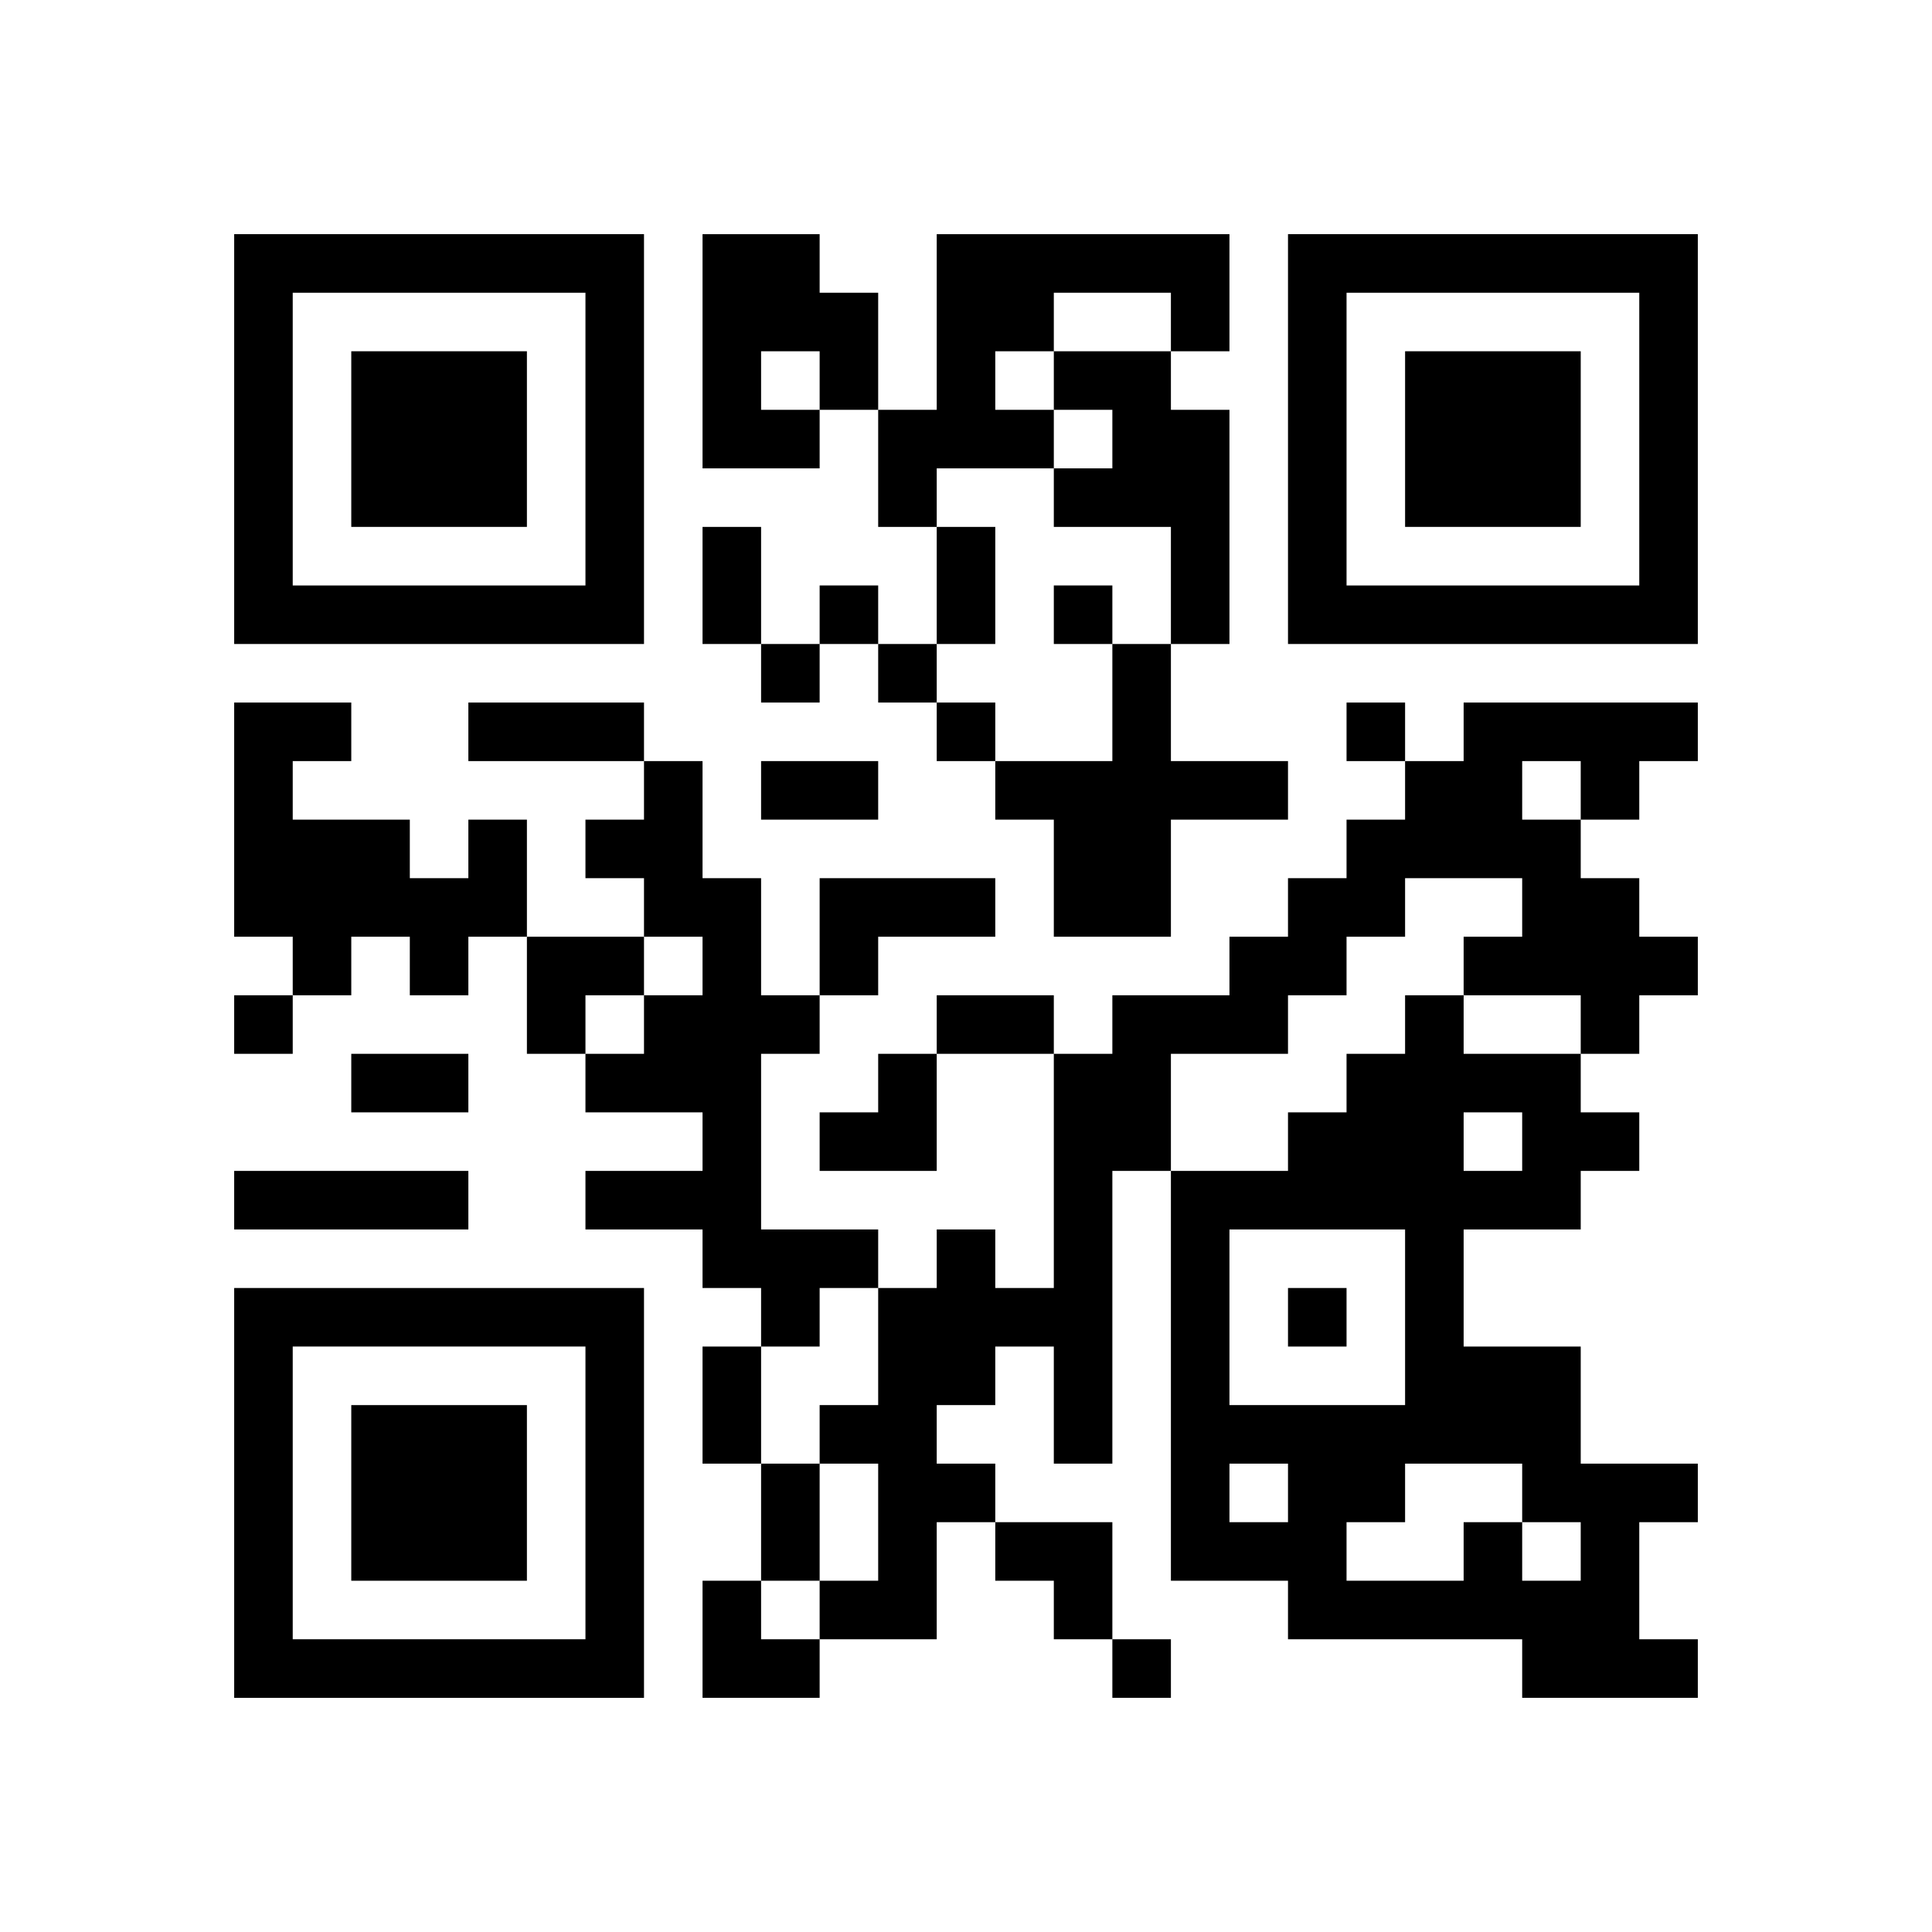 <?xml version="1.0" encoding="UTF-8" standalone="no"?>
<svg version="1.1" id="Layer_1" xmlns="http://www.w3.org/2000/svg" xmlns:xlink="http://www.w3.org/1999/xlink" x="0px" y="0px"
						viewBox="-4 -4 33 33" width="132" height="132" style="enable-background:new 0 0 550 550;" xml:space="preserve"><symbol id="tracker"><path d="m 0 7 0 7 7 0 0 -7 -7 0 z m 1 1 5 0 0 5 -5 0 0 -5 z m 1 1 0 3 3 0 0 -3 -3 0 z" style="fill:#000000;stroke:none"></path></symbol>
<use x="0" y="-7" xlink:href="#tracker"></use>
<use x="0" y="11" xlink:href="#tracker"></use>
<use x="18" y="-7" xlink:href="#tracker"></use>
<path d="M8,0 h2v1h1v2h-1v1h-2v-4 M9,2 v1h1v-1h-1 M12,0 h5v2h-1v-1h-2v1h-1v1h1v1h-2v1h-1v-2h1v-3 M14,2 h2v1h1v4h-1v-2h-2v-1h1v-1h-1v-1 M15,7 h1v2h2v1h-2v2h-2v-2h-1v-1h2v-2 M21,8 h4v1h-1v1h-1v1h1v1h1v1h-1v1h-1v-1h-2v-1h1v-1h-2v1h-1v1h-1v1h-2v2h-1v5h-1v-2h-1v1h-1v1h1v1h-1v2h-2v-1h1v-2h-1v-1h1v-2h1v-1h1v1h1v-4h1v-1h2v-1h1v-1h1v-1h1v-1h1v-1 M22,9 v1h1v-1h-1 M7,9 h1v2h1v2h1v1h-1v3h2v1h-1v1h-1v-1h-1v-1h-2v-1h2v-1h-2v-1h1v-1h1v-1h-1v-1h-1v-1h1v-1 M4,10 h1v2h-1v1h-1v-1h-1v1h-1v-1h-1v-4h2v1h-1v1h2v1h1v-1 M10,11 h3v1h-2v1h-1v-2 M0,16 h4v1h-4v-1 M21,22 h1v1h1v-1h-1v-1h-2v1h-1v1h2v-1 M21,15 v1h1v-1h-1 M23,16 v1h-2v2h2v2h2v1h-1v2h1v1h-3v-1h-4v-1h-2v-7h2v-1h1v-1h1v-1h1v1h2v1h1v1h-1 M17,17 v3h3v-3h-3 M17,21 v1h1v-1h-1 M10,6 v1h1v-1h-1 M14,6 v1h1v-1h-1 M9,7 v1h1v-1h-1 M11,7 v1h1v-1h-1 M12,8 v1h1v-1h-1 M19,8 v1h1v-1h-1 M0,13 v1h1v-1h-1 M18,18 v1h1v-1h-1 M15,24 v1h1v-1h-1 M8,5 h1v2h-1v-2 M12,5 h1v2h-1v-2 M4,8 h3v1h-3v-1 M9,9 h2v1h-2v-1 M12,13 h2v1h-2v-1 M2,14 h2v1h-2v-1 M8,19 h1v2h-1v-2 M9,21 h1v2h-1v-2 M5,12 h2v1h-1v1h-1z M10,14 m1,0h1v2h-2v-1h1z M13,22 h2v2h-1v-1h-1z M8,23 h1v1h1v1h-2z" style="fill:#000000;stroke:none" ></path></svg>